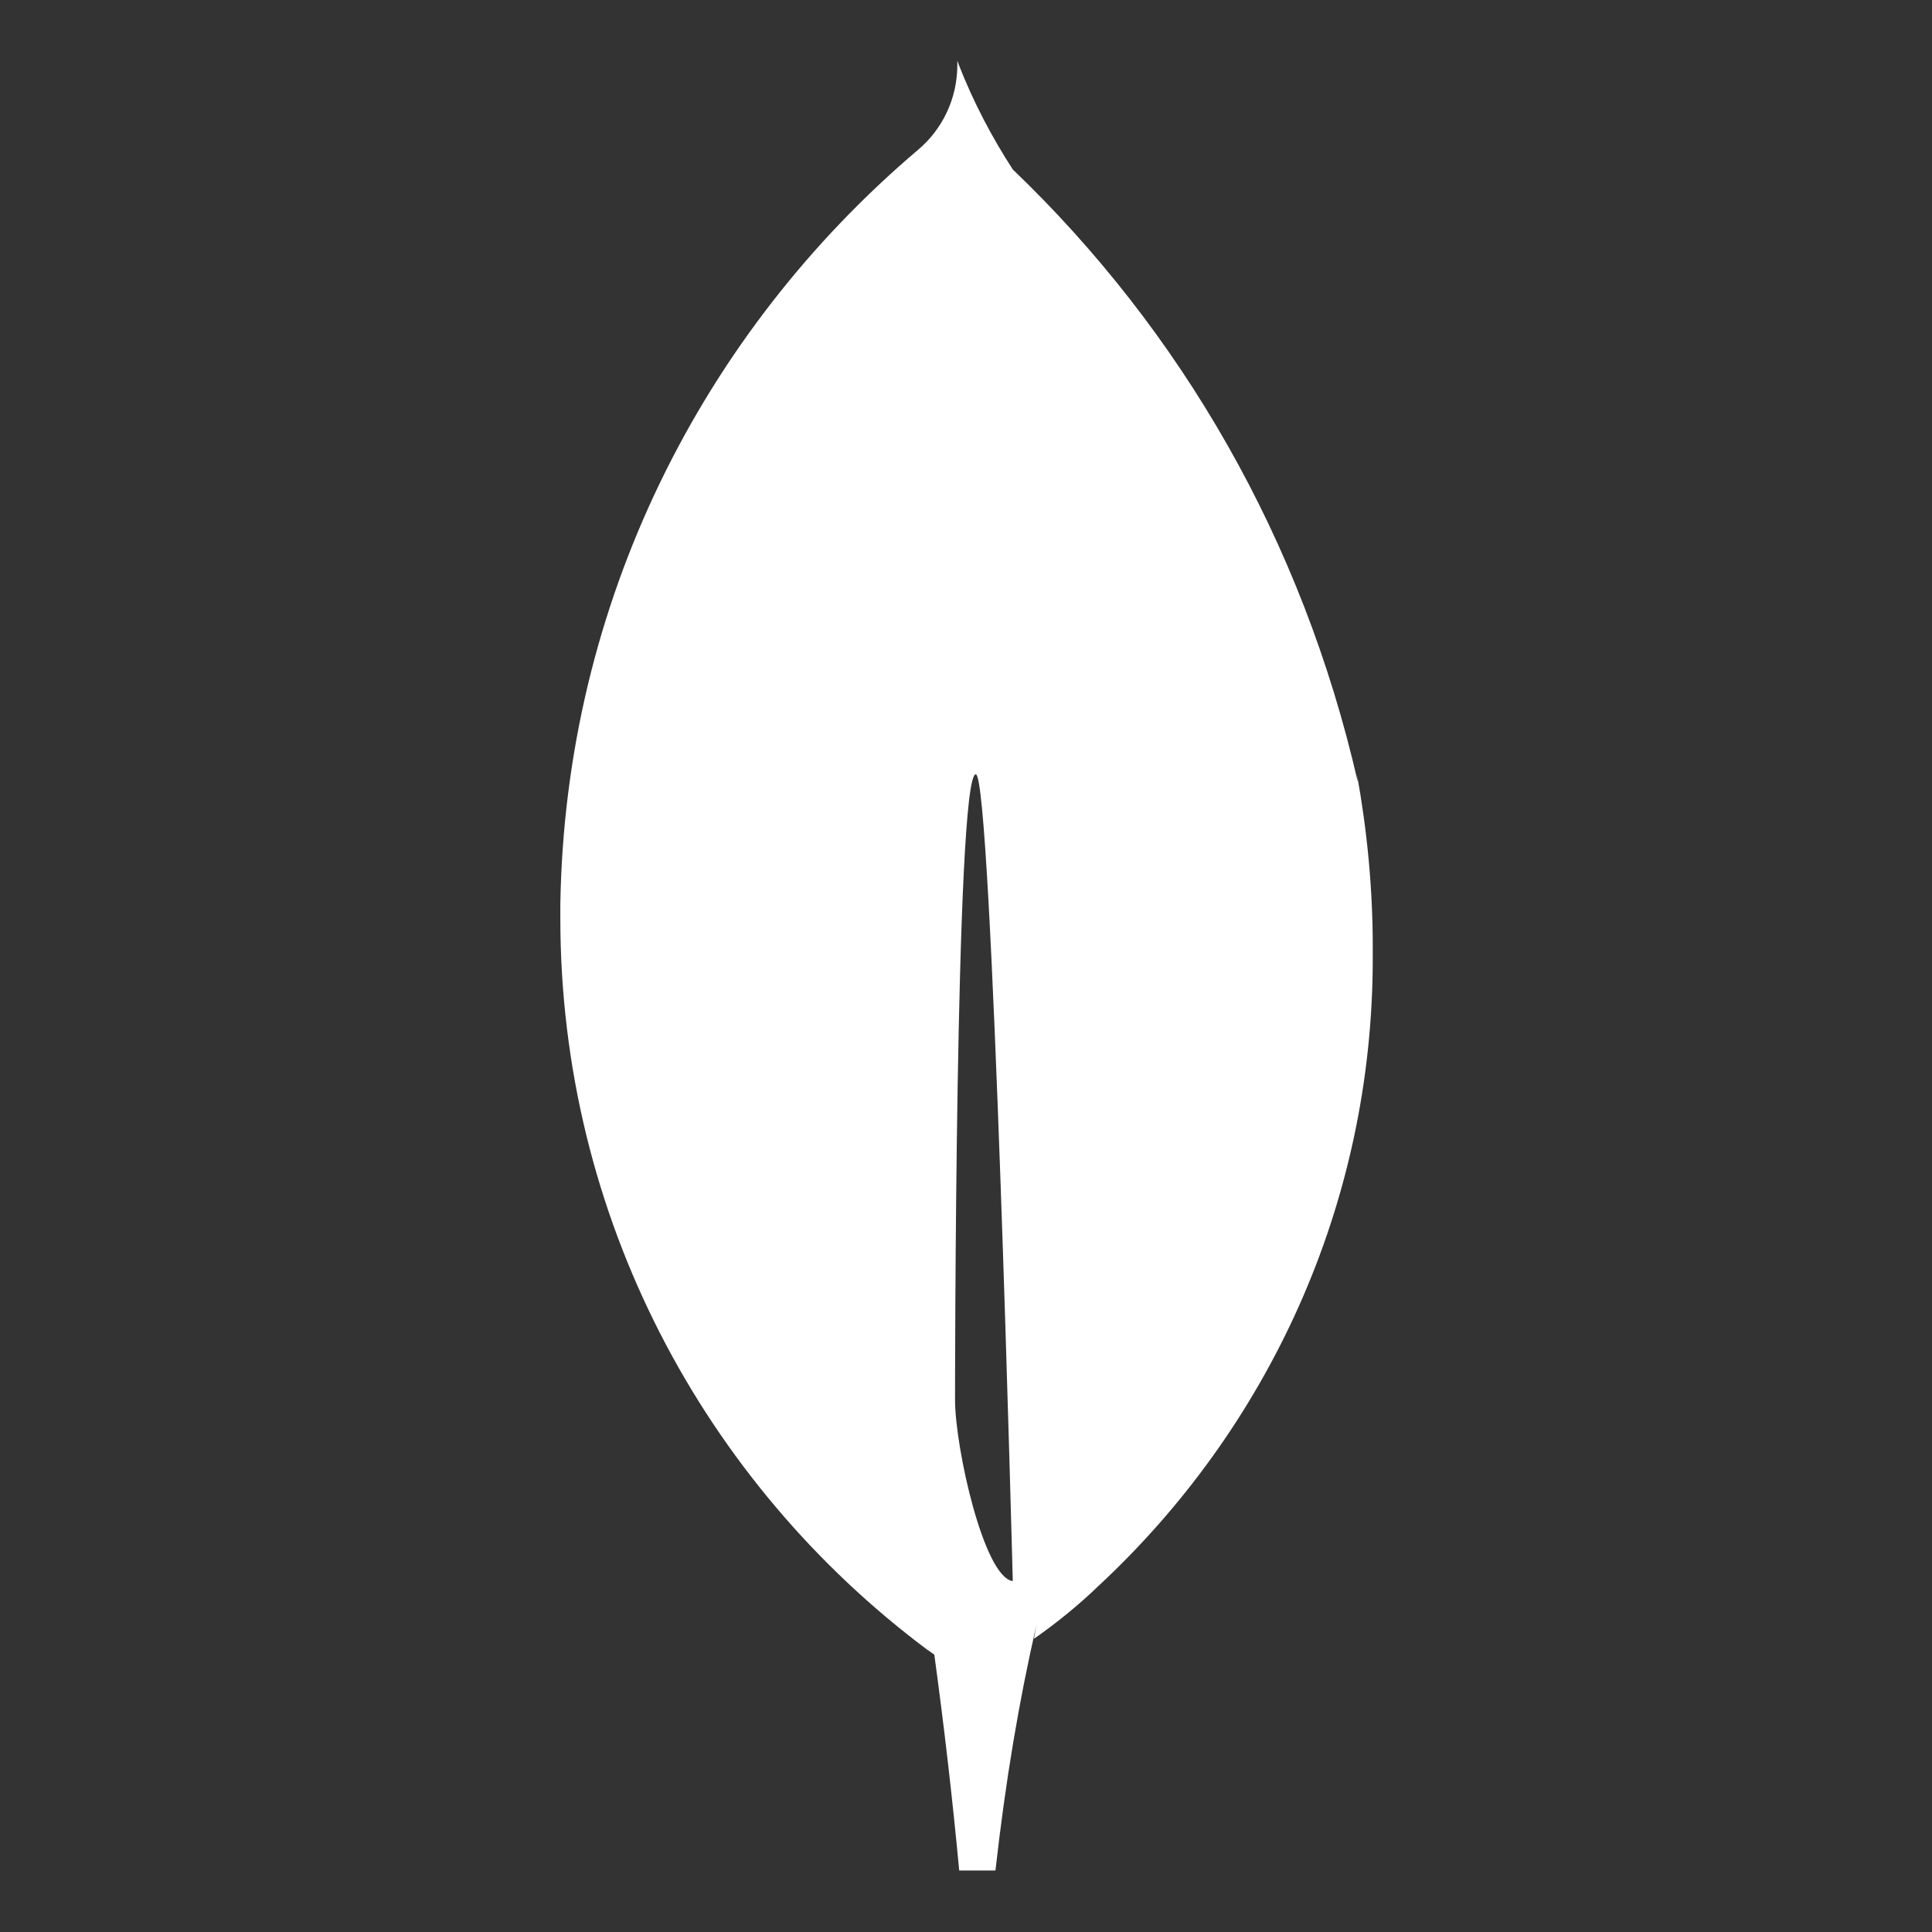 <svg width="37" height="37" viewBox="0 0 37 37" fill="none" xmlns="http://www.w3.org/2000/svg">
<rect x="0" y="0" width="37" height="37" fill="#333333" stroke="none"/>
<path d="M18.29 26.81C18.29 26.81 18.29 14.829 18.688 14.829C18.999 14.829 19.396 30.279 19.396 30.279C18.847 30.214 18.29 27.735 18.29 26.803V26.81ZM26.001 14.966C24.939 10.327 22.612 6.33 19.403 3.252L19.396 3.245C19.006 2.645 18.645 1.965 18.363 1.243L18.334 1.163C18.334 1.185 18.334 1.214 18.334 1.243C18.334 1.893 18.045 2.479 17.582 2.869C13.449 6.374 10.818 11.548 10.731 17.329V17.344C10.731 17.416 10.731 17.503 10.731 17.582C10.731 23.313 13.492 28.4 17.748 31.587L17.792 31.616L17.893 31.688C18.081 33.061 18.24 34.439 18.37 35.822H19.064C19.259 34.095 19.512 32.592 19.851 31.11L19.801 31.385C20.256 31.067 20.661 30.734 21.029 30.38C24.267 27.374 26.29 23.096 26.29 18.348C26.29 18.276 26.29 18.211 26.29 18.139V18.146C26.29 17.011 26.182 15.905 25.987 14.829L26.001 14.944V14.966Z" fill="white"/>
</svg>
